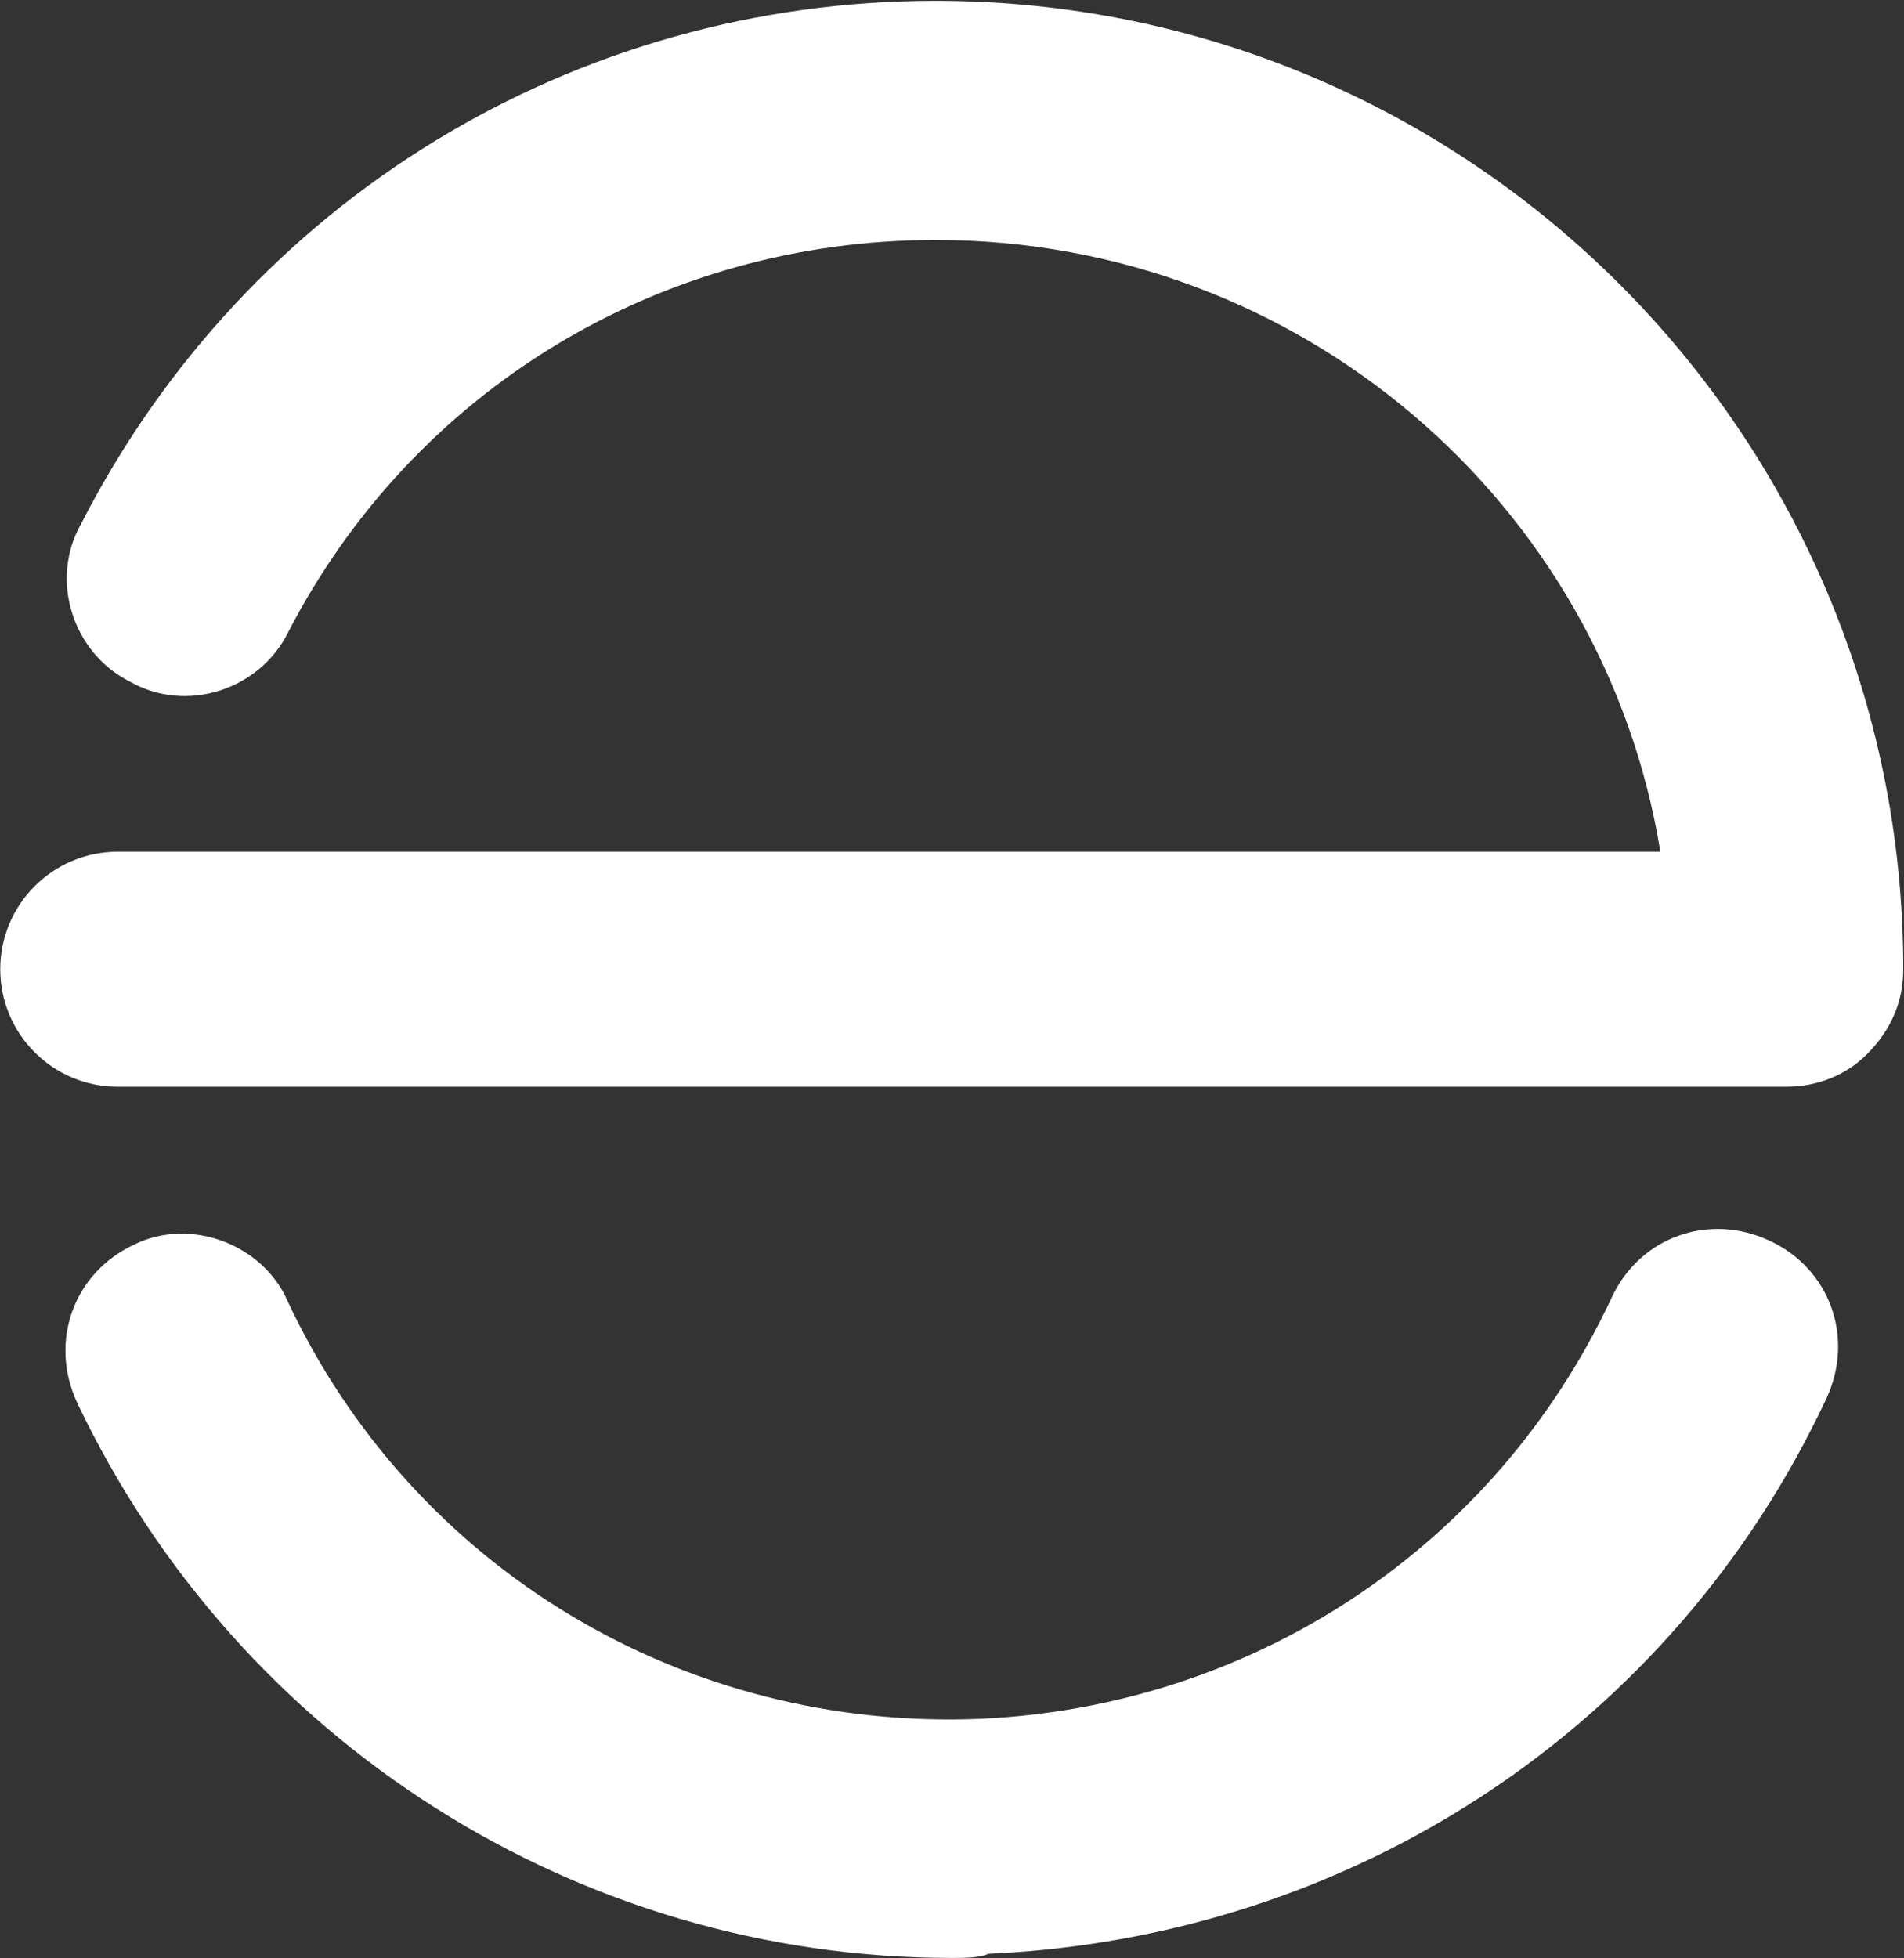 <svg version="1.2" xmlns="http://www.w3.org/2000/svg" viewBox="0 0 1566 1610" width="1566" height="1610">
	<rect x="0" y="0" width="1566" height="1610" fill="#333333" stroke="none"/>
	<title>enphase-logoV2-svg</title>
	<style>
		.s0 { fill: #ffffff } 
	</style>
	<g id="Layer">
		<g id="Layer">
			<g id="Layer">
				<path id="Layer" class="s0" d="m782.8 1609.8c-306.3 0-586.1-176.6-719.3-456.4-23.3-50-3.3-106.6 46.6-130 46.7-23.3 106.6 0 126.6 46.7 103.2 219.9 326.3 353.1 569.4 343.1 223.2-10 423-139.9 519.5-346.4 23.3-50 80-70 129.9-46.7 50 23.3 69.9 80 46.6 129.9-126.5 269.9-389.6 443.1-689.3 456.4-6.7 3.4-20 3.4-30 3.4zm686-716.3h-1372c-53.3 0-96.6-43.3-96.6-96.6 0-53.3 43.3-96.6 96.6-96.6h1268.8c-46.6-286.5-296.4-503-596.1-503-226.4 0-429.6 123.2-532.8 323.1-23.3 46.6-83.3 66.6-129.9 40-46.6-23.3-66.6-83.3-40-129.9 136.6-266.6 406.3-429.8 702.7-429.8 439.6 0 795.9 356.5 795.9 796.2q0 40-30 70c-16.6 16.6-39.9 26.6-66.6 26.6z"/>
			</g>
		</g>
	</g>
</svg>